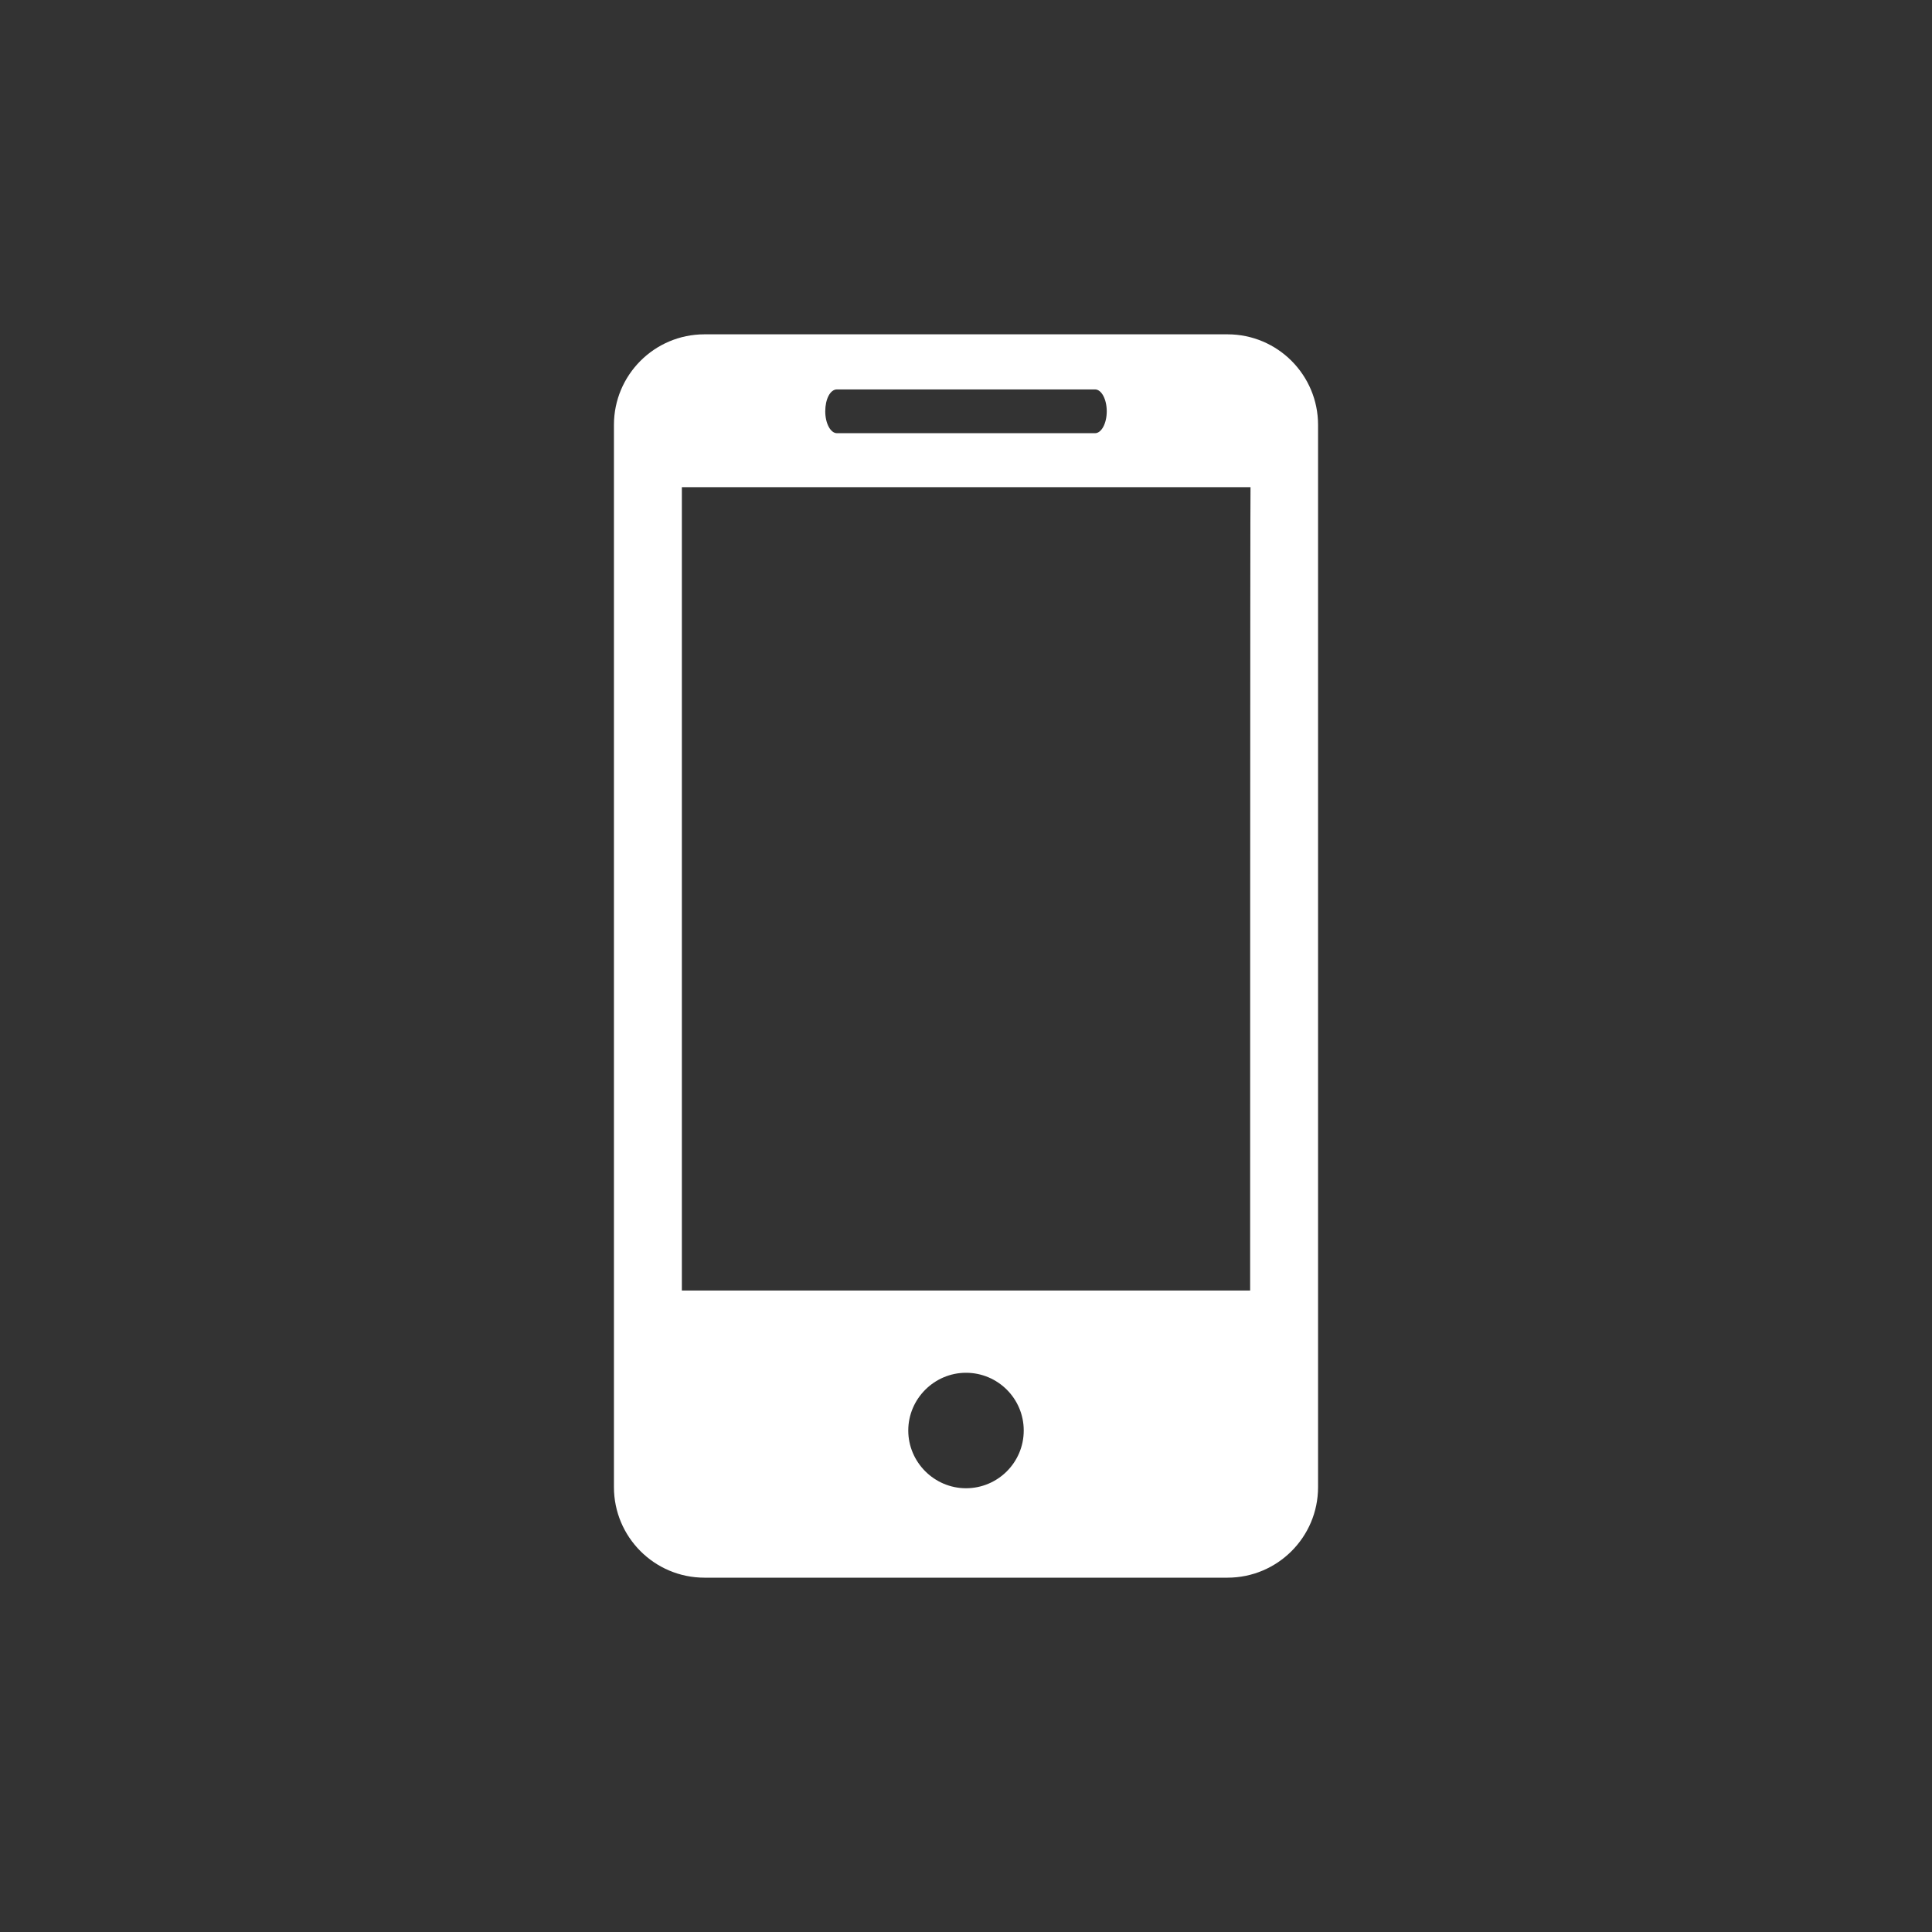 <?xml version="1.0" encoding="UTF-8"?> <svg xmlns="http://www.w3.org/2000/svg" xmlns:xlink="http://www.w3.org/1999/xlink" version="1.1" id="Слой_1" x="0px" y="0px" viewBox="0 0 512 512" style="enable-background:new 0 0 512 512;" xml:space="preserve"><rect x="0" y="0" width="512" height="512" fill="#333333" stroke="none"/> <style type="text/css"> .st0{fill:#FFFFFF;} </style> <g> <g> <path class="st0" d="M325.3,88.6H186.7c-13.3,0-24,10.8-24,24v281.5c0,13.2,10.7,24,24,24h138.6c13.2,0,24-10.7,24-24V112.6 C349.3,99.4,338.6,88.6,325.3,88.6z M221.8,103.2h68.4c1.7,0,3.1,2.6,3.1,5.8c0,3.2-1.4,5.8-3.1,5.8h-68.4c-1.7,0-3.1-2.6-3.1-5.8 C218.7,105.8,220,103.2,221.8,103.2z M256,394.4c-8.4,0-15.3-6.9-15.3-15.3s6.9-15.3,15.3-15.3c8.4,0,15.3,6.8,15.3,15.3 S264.4,394.4,256,394.4z M331.3,342H180.7V129.1h150.7C331.3,129.1,331.3,342,331.3,342z"></path> </g> </g> </svg> 
